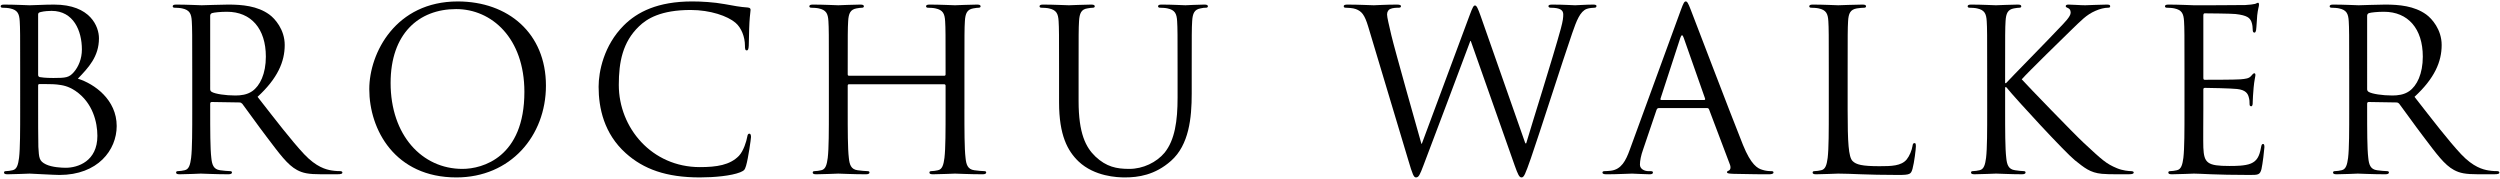 <?xml version="1.0" encoding="utf-8"?>
<!-- Generator: Adobe Illustrator 15.0.2, SVG Export Plug-In . SVG Version: 6.00 Build 0)  -->
<!DOCTYPE svg PUBLIC "-//W3C//DTD SVG 1.1//EN" "http://www.w3.org/Graphics/SVG/1.1/DTD/svg11.dtd">
<svg version="1.1" id="Layer_1" xmlns="http://www.w3.org/2000/svg" xmlns:xlink="http://www.w3.org/1999/xlink" x="0px" y="0px"
	 width="601px" height="43px" viewBox="0 0 601 43" enable-background="new 0 0 601 43" xml:space="preserve">
<g>
	<path fill="#00000" d="M4.849,16.751c0-8.418,0-9.929-0.108-11.655C4.633,3.262,4.2,2.397,2.42,2.021
		C1.987,1.913,1.071,1.859,0.587,1.859c-0.216,0-0.433-0.107-0.433-0.324c0-0.323,0.27-0.432,0.863-0.432
		c2.428,0,5.827,0.163,6.098,0.163c1.293,0,3.399-0.163,5.882-0.163c8.849,0,10.792,5.397,10.792,8.094
		c0,4.425-2.536,7.069-5.072,9.714c3.992,1.241,9.335,5.072,9.335,11.384c0,5.773-4.532,11.764-13.76,11.764
		c-1.241,0-6.746-0.324-7.177-0.324c-0.271,0-3.67,0.163-5.288,0.163c-0.595,0-0.863-0.107-0.863-0.432
		c0-0.163,0.107-0.325,0.432-0.325c0.486,0,1.133-0.105,1.619-0.215c1.079-0.217,1.349-1.403,1.564-2.968
		C4.85,35.69,4.85,31.429,4.85,26.248L4.849,16.751L4.849,16.751z M9.166,17.938c0,0.377,0.106,0.485,0.377,0.594
		c0.322,0.054,1.295,0.215,3.291,0.215c3.021,0,3.777-0.107,4.911-1.403c1.132-1.293,1.941-3.237,1.941-5.45
		c0-4.478-1.996-9.28-7.285-9.28c-0.593,0-1.727,0.053-2.59,0.27C9.327,2.993,9.166,3.154,9.166,3.479V17.938z M9.166,23.658
		c0,4.154,0,10.847,0.054,11.655c0.161,2.646,0.161,3.399,1.833,4.209c1.458,0.702,3.778,0.81,4.749,0.81
		c2.915,0,7.609-1.563,7.609-7.662c0-3.238-1.08-7.934-5.234-10.792c-1.835-1.241-3.185-1.403-4.479-1.564
		c-0.7-0.108-3.398-0.108-4.208-0.108c-0.216,0-0.322,0.108-0.322,0.377L9.166,23.658L9.166,23.658z"/>
	<path fill="#00000" d="M46.213,16.751c0-8.418,0-9.929-0.108-11.655c-0.107-1.835-0.54-2.699-2.321-3.076
		c-0.432-0.108-1.349-0.162-1.833-0.162c-0.216,0-0.432-0.107-0.432-0.324c0-0.323,0.271-0.432,0.863-0.432
		c2.428,0,5.827,0.163,6.096,0.163c0.594,0,4.696-0.163,6.369-0.163c3.399,0,7.015,0.323,9.875,2.375
		c1.349,0.97,3.723,3.614,3.723,7.339c0,3.992-1.673,7.985-6.528,12.464c4.425,5.666,8.095,10.467,11.224,13.813
		c2.915,3.076,5.234,3.669,6.583,3.885c1.026,0.161,1.781,0.161,2.104,0.161c0.271,0,0.485,0.162,0.485,0.325
		c0,0.323-0.323,0.432-1.295,0.432h-3.831c-3.021,0-4.371-0.271-5.773-1.025c-2.319-1.24-4.208-3.886-7.284-7.934
		c-2.266-2.967-4.804-6.582-5.881-7.985c-0.218-0.215-0.378-0.322-0.701-0.322l-6.639-0.108c-0.269,0-0.377,0.163-0.377,0.433v1.295
		c0,5.18,0,9.442,0.27,11.709c0.163,1.563,0.486,2.751,2.104,2.968c0.756,0.108,1.943,0.215,2.43,0.215
		c0.322,0,0.432,0.162,0.432,0.325c0,0.269-0.271,0.432-0.863,0.432c-2.969,0-6.369-0.163-6.638-0.163
		c-0.054,0-3.454,0.163-5.072,0.163c-0.594,0-0.863-0.107-0.863-0.432c0-0.163,0.106-0.325,0.432-0.325
		c0.486,0,1.133-0.105,1.619-0.215c1.08-0.217,1.349-1.403,1.563-2.968c0.271-2.268,0.271-6.529,0.271-11.709v-9.499H46.213z
		 M50.529,21.446c0,0.269,0.108,0.486,0.377,0.648c0.81,0.484,3.291,0.863,5.666,0.863c1.295,0,2.806-0.163,4.047-1.026
		c1.889-1.295,3.292-4.208,3.292-8.31c0-6.745-3.562-10.792-9.337-10.792c-1.617,0-3.073,0.162-3.613,0.323
		C50.689,3.26,50.528,3.477,50.528,3.8L50.529,21.446L50.529,21.446z"/>
	<path fill="#00000" d="M110.037,0.348c12.142,0,21.207,7.662,21.207,20.235c0,12.087-8.527,22.07-21.531,22.07
		c-14.784,0-20.937-11.494-20.937-21.207C88.775,12.704,95.144,0.348,110.037,0.348z M111.17,40.603
		c4.855,0,14.894-2.807,14.894-18.508c0-12.951-7.878-19.912-16.403-19.912c-9.012,0-15.758,5.936-15.758,17.751
		C93.902,32.507,101.458,40.603,111.17,40.603z"/>
	<path fill="#00000" d="M150.435,36.824c-5.233-4.694-6.529-10.847-6.529-15.973c0-3.614,1.241-9.929,6.043-14.731
		c3.238-3.237,8.148-5.773,16.458-5.773c2.159,0,5.181,0.162,7.825,0.646c2.05,0.379,3.777,0.703,5.503,0.81
		c0.595,0.054,0.701,0.271,0.701,0.594c0,0.432-0.161,1.08-0.27,3.022c-0.108,1.781-0.108,4.749-0.163,5.558
		c-0.052,0.809-0.161,1.134-0.486,1.134c-0.377,0-0.43-0.377-0.43-1.134c0-2.104-0.863-4.317-2.268-5.503
		c-1.889-1.618-6.043-3.076-10.792-3.076c-7.178,0-10.522,2.104-12.412,3.939c-3.938,3.777-4.854,8.58-4.854,14.083
		c0,10.308,7.931,19.751,19.479,19.751c4.047,0,7.23-0.486,9.39-2.698c1.133-1.188,1.835-3.562,1.996-4.534
		c0.107-0.592,0.217-0.809,0.54-0.809c0.27,0,0.377,0.377,0.377,0.809c0,0.379-0.646,5.073-1.188,6.907
		c-0.324,1.025-0.432,1.134-1.402,1.565c-2.159,0.862-6.26,1.24-9.713,1.24C160.147,42.652,154.697,40.655,150.435,36.824z"/>
	<path fill="#00000" d="M231.846,26.248c0,5.181,0,9.443,0.271,11.71c0.161,1.563,0.486,2.751,2.104,2.968
		c0.755,0.107,1.942,0.215,2.428,0.215c0.323,0,0.433,0.162,0.433,0.325c0,0.269-0.271,0.432-0.863,0.432
		c-2.968,0-6.367-0.163-6.638-0.163s-3.668,0.163-5.287,0.163c-0.595,0-0.863-0.107-0.863-0.432c0-0.163,0.107-0.325,0.432-0.325
		c0.486,0,1.134-0.106,1.619-0.215c1.08-0.217,1.35-1.403,1.564-2.968c0.271-2.268,0.271-6.529,0.271-11.71v-5.666
		c0-0.215-0.163-0.324-0.325-0.324h-22.878c-0.162,0-0.324,0.055-0.324,0.324v5.666c0,5.181,0,9.443,0.271,11.71
		c0.161,1.563,0.484,2.751,2.104,2.968c0.755,0.107,1.941,0.215,2.428,0.215c0.323,0,0.432,0.162,0.432,0.325
		c0,0.269-0.27,0.432-0.864,0.432c-2.967,0-6.366-0.163-6.636-0.163c-0.271,0-3.67,0.163-5.289,0.163
		c-0.594,0-0.862-0.107-0.862-0.432c0-0.163,0.107-0.325,0.432-0.325c0.486,0,1.132-0.106,1.618-0.215
		c1.079-0.217,1.349-1.403,1.563-2.968c0.271-2.268,0.271-6.529,0.271-11.71v-9.497c0-8.418,0-9.929-0.108-11.655
		c-0.107-1.835-0.54-2.699-2.321-3.076c-0.432-0.108-1.348-0.162-1.832-0.162c-0.218,0-0.433-0.107-0.433-0.324
		c0-0.323,0.27-0.432,0.863-0.432c2.428,0,5.827,0.163,6.098,0.163c0.27,0,3.668-0.163,5.287-0.163c0.594,0,0.864,0.108,0.864,0.432
		c0,0.217-0.215,0.324-0.433,0.324c-0.378,0-0.7,0.054-1.35,0.162c-1.456,0.27-1.888,1.187-1.996,3.076
		c-0.107,1.727-0.107,3.237-0.107,11.655v1.132c0,0.271,0.162,0.324,0.324,0.324h22.878c0.162,0,0.325-0.053,0.325-0.324v-1.132
		c0-8.418,0-9.929-0.107-11.655c-0.108-1.835-0.54-2.699-2.321-3.076c-0.432-0.108-1.349-0.162-1.833-0.162
		c-0.217,0-0.432-0.107-0.432-0.324c0-0.323,0.269-0.432,0.862-0.432c2.429,0,5.827,0.163,6.097,0.163
		c0.271,0,3.67-0.163,5.289-0.163c0.594,0,0.862,0.108,0.862,0.432c0,0.217-0.215,0.324-0.432,0.324
		c-0.377,0-0.701,0.054-1.35,0.162c-1.455,0.27-1.888,1.187-1.995,3.076c-0.108,1.727-0.108,3.237-0.108,11.655v9.497H231.846z"/>
	<path fill="#00000" d="M254.599,16.751c0-8.418,0-9.929-0.108-11.655c-0.106-1.835-0.54-2.699-2.318-3.076
		c-0.433-0.108-1.35-0.162-1.835-0.162c-0.217,0-0.433-0.107-0.433-0.324c0-0.323,0.27-0.432,0.863-0.432
		c2.428,0,5.72,0.163,6.206,0.163c0.484,0,3.723-0.163,5.341-0.163c0.594,0,0.864,0.108,0.864,0.432
		c0,0.217-0.215,0.324-0.432,0.324c-0.377,0-0.701,0.054-1.35,0.162c-1.456,0.217-1.888,1.187-1.996,3.076
		c-0.107,1.727-0.107,3.237-0.107,11.655v7.554c0,7.771,1.727,11.117,4.047,13.33c2.645,2.48,5.072,2.968,8.147,2.968
		c3.291,0,6.529-1.565,8.472-3.886c2.48-3.076,3.13-7.663,3.13-13.222v-6.745c0-8.418,0-9.929-0.108-11.655
		c-0.105-1.835-0.54-2.699-2.318-3.076c-0.433-0.108-1.35-0.162-1.835-0.162c-0.217,0-0.433-0.107-0.433-0.324
		c0-0.323,0.271-0.432,0.863-0.432c2.428,0,5.396,0.163,5.72,0.163c0.377,0,2.912-0.163,4.533-0.163
		c0.591,0,0.864,0.108,0.864,0.432c0,0.217-0.217,0.324-0.435,0.324c-0.377,0-0.702,0-1.349,0.162
		c-1.458,0.27-1.888,1.187-1.996,3.076c-0.108,1.727-0.108,3.237-0.108,11.655v5.773c0,5.828-0.646,12.305-4.964,16.136
		c-3.885,3.452-7.933,3.992-11.116,3.992c-1.833,0-7.284-0.217-11.115-3.831c-2.646-2.535-4.694-6.313-4.694-14.19V16.751
		L254.599,16.751z"/>
	<path fill="#00000" d="M366.684,34.451h0.218c1.457-4.965,6.421-20.612,8.309-27.52c0.542-1.998,0.594-2.752,0.594-3.454
		c0-0.972-0.594-1.62-3.075-1.62c-0.27,0-0.485-0.161-0.485-0.377c0-0.27,0.27-0.378,0.919-0.378c2.751,0,5.017,0.163,5.502,0.163
		c0.378,0,2.698-0.163,4.373-0.163c0.484,0,0.755,0.108,0.755,0.323c0,0.271-0.164,0.432-0.486,0.432
		c-0.216,0-1.24,0.054-1.835,0.271c-1.618,0.593-2.48,2.859-3.506,5.827c-2.376,6.853-7.826,24.013-9.93,30.056
		c-1.402,3.992-1.675,4.641-2.267,4.641c-0.541,0-0.862-0.701-1.617-2.807L353.574,9.845h-0.108
		c-1.943,5.18-9.336,24.929-11.279,29.946c-0.859,2.268-1.133,2.86-1.778,2.86c-0.538,0-0.809-0.594-1.889-4.263L328.915,6.39
		c-0.863-2.861-1.565-3.67-2.968-4.208c-0.702-0.271-2.052-0.325-2.43-0.325c-0.27,0-0.484-0.054-0.484-0.377
		c0-0.27,0.324-0.378,0.862-0.378c2.808,0,5.773,0.163,6.368,0.163c0.485,0,2.859-0.163,5.559-0.163
		c0.755,0,0.972,0.163,0.972,0.378c0,0.323-0.27,0.377-0.542,0.377c-0.43,0-1.454,0-2.104,0.325
		c-0.322,0.161-0.699,0.593-0.699,1.295c0,0.701,0.484,2.59,1.022,4.964c0.81,3.453,6.422,23.257,7.232,26.117h0.104L353.248,3.8
		c0.812-2.212,1.024-2.481,1.35-2.481c0.378,0,0.702,0.701,1.351,2.536L366.684,34.451z"/>
	<path fill="#00000" d="M404.062,2.452c0.647-1.781,0.863-2.104,1.188-2.104c0.322,0,0.539,0.269,1.186,1.942
		c0.812,2.051,9.28,24.335,12.572,32.54c1.943,4.803,3.51,5.665,4.644,5.988c0.808,0.271,1.617,0.323,2.155,0.323
		c0.325,0,0.542,0.055,0.542,0.325c0,0.323-0.485,0.432-1.08,0.432c-0.811,0-4.75,0-8.473-0.107
		c-1.024-0.056-1.618-0.056-1.618-0.378c0-0.217,0.16-0.323,0.377-0.377c0.325-0.108,0.646-0.596,0.325-1.459l-5.02-13.272
		c-0.108-0.218-0.218-0.325-0.485-0.325h-11.602c-0.271,0-0.432,0.163-0.538,0.434l-3.24,9.551
		c-0.485,1.349-0.755,2.644-0.755,3.614c0,1.079,1.133,1.564,2.052,1.564h0.538c0.378,0,0.541,0.108,0.541,0.325
		c0,0.323-0.324,0.432-0.812,0.432c-1.293,0-3.613-0.163-4.208-0.163s-3.562,0.163-6.097,0.163c-0.702,0-1.027-0.107-1.027-0.432
		c0-0.217,0.218-0.325,0.486-0.325c0.377,0,1.133-0.053,1.565-0.106c2.481-0.324,3.562-2.375,4.532-5.072L404.062,2.452z
		 M409.673,24.035c0.272,0,0.272-0.162,0.217-0.377l-5.124-14.569c-0.271-0.809-0.542-0.809-0.812,0l-4.75,14.569
		c-0.104,0.27,0,0.377,0.164,0.377H409.673z"/>
	<path fill="#00000" d="M444.173,26.356c0,7.933,0.213,11.385,1.186,12.356c0.863,0.862,2.269,1.241,6.478,1.241
		c2.859,0,5.232-0.056,6.529-1.618c0.698-0.863,1.239-2.213,1.4-3.238c0.054-0.432,0.161-0.701,0.486-0.701
		c0.269,0,0.324,0.215,0.324,0.81s-0.377,3.831-0.812,5.396c-0.378,1.24-0.538,1.456-3.399,1.456
		c-7.769,0-11.329-0.324-14.461-0.324c-0.485,0-3.667,0.163-5.288,0.163c-0.593,0-0.863-0.107-0.863-0.432
		c0-0.163,0.107-0.325,0.433-0.325c0.486,0,1.134-0.106,1.618-0.215c1.08-0.217,1.351-1.403,1.566-2.968
		c0.27-2.268,0.27-6.529,0.27-11.71v-9.497c0-8.418,0-9.929-0.107-11.655c-0.108-1.835-0.539-2.699-2.321-3.076
		c-0.43-0.108-1.35-0.162-1.835-0.162c-0.214,0-0.431-0.107-0.431-0.324c0-0.323,0.27-0.432,0.863-0.432
		c2.43,0,5.826,0.163,6.097,0.163c0.27,0,4.209-0.163,5.826-0.163c0.595,0,0.866,0.108,0.866,0.432c0,0.217-0.217,0.324-0.433,0.324
		c-0.378,0-1.133,0.054-1.78,0.162c-1.564,0.27-1.999,1.187-2.105,3.076c-0.105,1.727-0.105,3.237-0.105,11.655L444.173,26.356
		L444.173,26.356z"/>
	<path fill="#00000" d="M477.715,16.751c0-8.418,0-9.929-0.108-11.655c-0.107-1.835-0.537-2.699-2.319-3.076
		c-0.432-0.108-1.351-0.162-1.836-0.162c-0.213,0-0.431-0.107-0.431-0.324c0-0.323,0.271-0.432,0.863-0.432
		c2.43,0,5.61,0.163,5.937,0.163c0.484,0,3.613-0.163,5.231-0.163c0.595,0,0.863,0.108,0.863,0.432c0,0.217-0.213,0.324-0.43,0.324
		c-0.379,0-0.703,0.054-1.351,0.162c-1.457,0.27-1.888,1.187-1.996,3.076c-0.107,1.727-0.107,3.237-0.107,11.655v3.237h0.217
		c0.916-1.024,10.683-10.953,12.626-13.057c1.51-1.566,2.915-2.968,2.915-3.885c0-0.648-0.272-0.972-0.703-1.134
		c-0.269-0.108-0.485-0.215-0.485-0.432c0-0.27,0.271-0.378,0.646-0.378c1.08,0,2.754,0.163,4.048,0.163
		c0.271,0,3.831-0.163,5.18-0.163c0.596,0,0.812,0.108,0.812,0.378c0,0.271-0.108,0.377-0.542,0.377
		c-0.809,0-1.943,0.271-3.021,0.756c-2.212,0.97-3.399,2.319-5.83,4.64c-1.346,1.295-10.736,10.469-11.869,11.816
		c1.404,1.566,12.629,13.167,14.841,15.217c4.531,4.21,5.45,5.072,8.04,6.15c1.4,0.596,2.968,0.701,3.345,0.701
		c0.378,0,0.703,0.108,0.703,0.325c0,0.269-0.272,0.432-1.188,0.432h-2.751c-1.514,0-2.538,0-3.726-0.107
		c-2.859-0.271-4.209-1.458-6.526-3.291c-2.43-1.998-13.87-14.354-16.46-17.538h-0.27v5.289c0,5.18,0,9.442,0.27,11.709
		c0.161,1.563,0.486,2.751,2.104,2.968c0.755,0.108,1.618,0.215,2.104,0.215c0.324,0,0.434,0.162,0.434,0.325
		c0,0.269-0.271,0.432-0.863,0.432c-2.646,0-5.774-0.163-6.207-0.163c-0.431,0-3.559,0.163-5.181,0.163
		c-0.592,0-0.863-0.107-0.863-0.432c0-0.163,0.108-0.325,0.434-0.325c0.485,0,1.133-0.105,1.618-0.215
		c1.08-0.217,1.351-1.403,1.565-2.968c0.27-2.268,0.27-6.529,0.27-11.709L477.715,16.751L477.715,16.751z"/>
	<path fill="#00000" d="M525.149,16.751c0-8.418,0-9.929-0.106-11.655c-0.108-1.835-0.539-2.699-2.321-3.076
		c-0.43-0.108-1.349-0.162-1.835-0.162c-0.214,0-0.43-0.107-0.43-0.324c0-0.323,0.269-0.432,0.863-0.432
		c2.426,0,5.825,0.163,6.096,0.163c0.378,0,11.115,0,12.355-0.054c1.027-0.054,1.892-0.162,2.321-0.271
		c0.27-0.053,0.485-0.27,0.755-0.27c0.163,0,0.216,0.217,0.216,0.486c0,0.377-0.269,1.026-0.43,2.536
		c-0.056,0.54-0.164,2.914-0.271,3.562c-0.054,0.27-0.161,0.593-0.377,0.593c-0.322,0-0.432-0.269-0.432-0.701
		c0-0.378-0.056-1.295-0.324-1.942c-0.378-0.863-0.917-1.511-3.832-1.835c-0.916-0.108-6.798-0.162-7.393-0.162
		c-0.213,0-0.321,0.162-0.321,0.54v14.894c0,0.377,0.054,0.539,0.321,0.539c0.703,0,7.341,0,8.581-0.108
		c1.294-0.107,2.049-0.215,2.534-0.755c0.378-0.432,0.595-0.701,0.812-0.701c0.161,0,0.27,0.108,0.27,0.432s-0.27,1.241-0.431,3.022
		c-0.107,1.078-0.217,3.076-0.217,3.453c0,0.433,0,1.026-0.377,1.026c-0.27,0-0.378-0.216-0.378-0.485c0-0.541,0-1.08-0.217-1.781
		c-0.217-0.756-0.702-1.672-2.807-1.89c-1.457-0.161-6.8-0.269-7.716-0.269c-0.269,0-0.377,0.161-0.377,0.377v4.749
		c0,1.835-0.056,8.093,0,9.226c0.161,3.726,0.97,4.425,6.258,4.425c1.404,0,3.777,0,5.18-0.593c1.405-0.594,2.052-1.672,2.43-3.885
		c0.108-0.594,0.217-0.811,0.486-0.811c0.324,0,0.324,0.434,0.324,0.811c0,0.432-0.434,4.101-0.702,5.233
		c-0.378,1.402-0.812,1.402-2.915,1.402c-8.147,0-11.763-0.324-13.328-0.324c-0.271,0-3.67,0.163-5.288,0.163
		c-0.592,0-0.863-0.107-0.863-0.432c0-0.163,0.108-0.325,0.434-0.325c0.485,0,1.133-0.105,1.618-0.215
		c1.079-0.217,1.35-1.403,1.565-2.968c0.269-2.268,0.269-6.529,0.269-11.709V16.751z"/>
	<path fill="#00000" d="M564.744,16.751c0-8.418,0-9.929-0.108-11.655c-0.106-1.835-0.538-2.699-2.32-3.076
		c-0.43-0.108-1.35-0.162-1.835-0.162c-0.214,0-0.431-0.107-0.431-0.324c0-0.323,0.271-0.432,0.863-0.432
		c2.427,0,5.827,0.163,6.097,0.163c0.594,0,4.694-0.163,6.368-0.163c3.397,0,7.016,0.323,9.875,2.375
		c1.349,0.97,3.723,3.614,3.723,7.339c0,3.992-1.672,7.985-6.528,12.464c4.425,5.666,8.095,10.467,11.224,13.813
		c2.915,3.076,5.235,3.669,6.585,3.885c1.024,0.161,1.779,0.161,2.104,0.161c0.27,0,0.485,0.162,0.485,0.325
		c0,0.323-0.325,0.432-1.297,0.432h-3.83c-3.022,0-4.37-0.271-5.773-1.025c-2.321-1.24-4.209-3.886-7.285-7.934
		c-2.266-2.967-4.802-6.582-5.882-7.985c-0.215-0.215-0.379-0.322-0.7-0.322l-6.639-0.108c-0.269,0-0.377,0.163-0.377,0.433v1.295
		c0,5.18,0,9.442,0.271,11.709c0.16,1.563,0.484,2.751,2.104,2.968c0.756,0.108,1.943,0.215,2.431,0.215
		c0.32,0,0.43,0.162,0.43,0.325c0,0.269-0.271,0.432-0.863,0.432c-2.968,0-6.364-0.163-6.638-0.163
		c-0.053,0-3.453,0.163-5.071,0.163c-0.592,0-0.862-0.107-0.862-0.432c0-0.163,0.106-0.325,0.433-0.325
		c0.486,0,1.133-0.105,1.618-0.215c1.08-0.217,1.35-1.403,1.565-2.968c0.27-2.268,0.27-6.529,0.27-11.709v-9.499H564.744z
		 M569.062,21.446c0,0.269,0.108,0.486,0.377,0.648c0.81,0.484,3.293,0.863,5.666,0.863c1.295,0,2.808-0.163,4.049-1.026
		c1.888-1.295,3.289-4.208,3.289-8.31c0-6.745-3.562-10.792-9.334-10.792c-1.617,0-3.074,0.162-3.616,0.323
		c-0.27,0.108-0.431,0.325-0.431,0.648V21.446z"/>
</g>
</svg>
